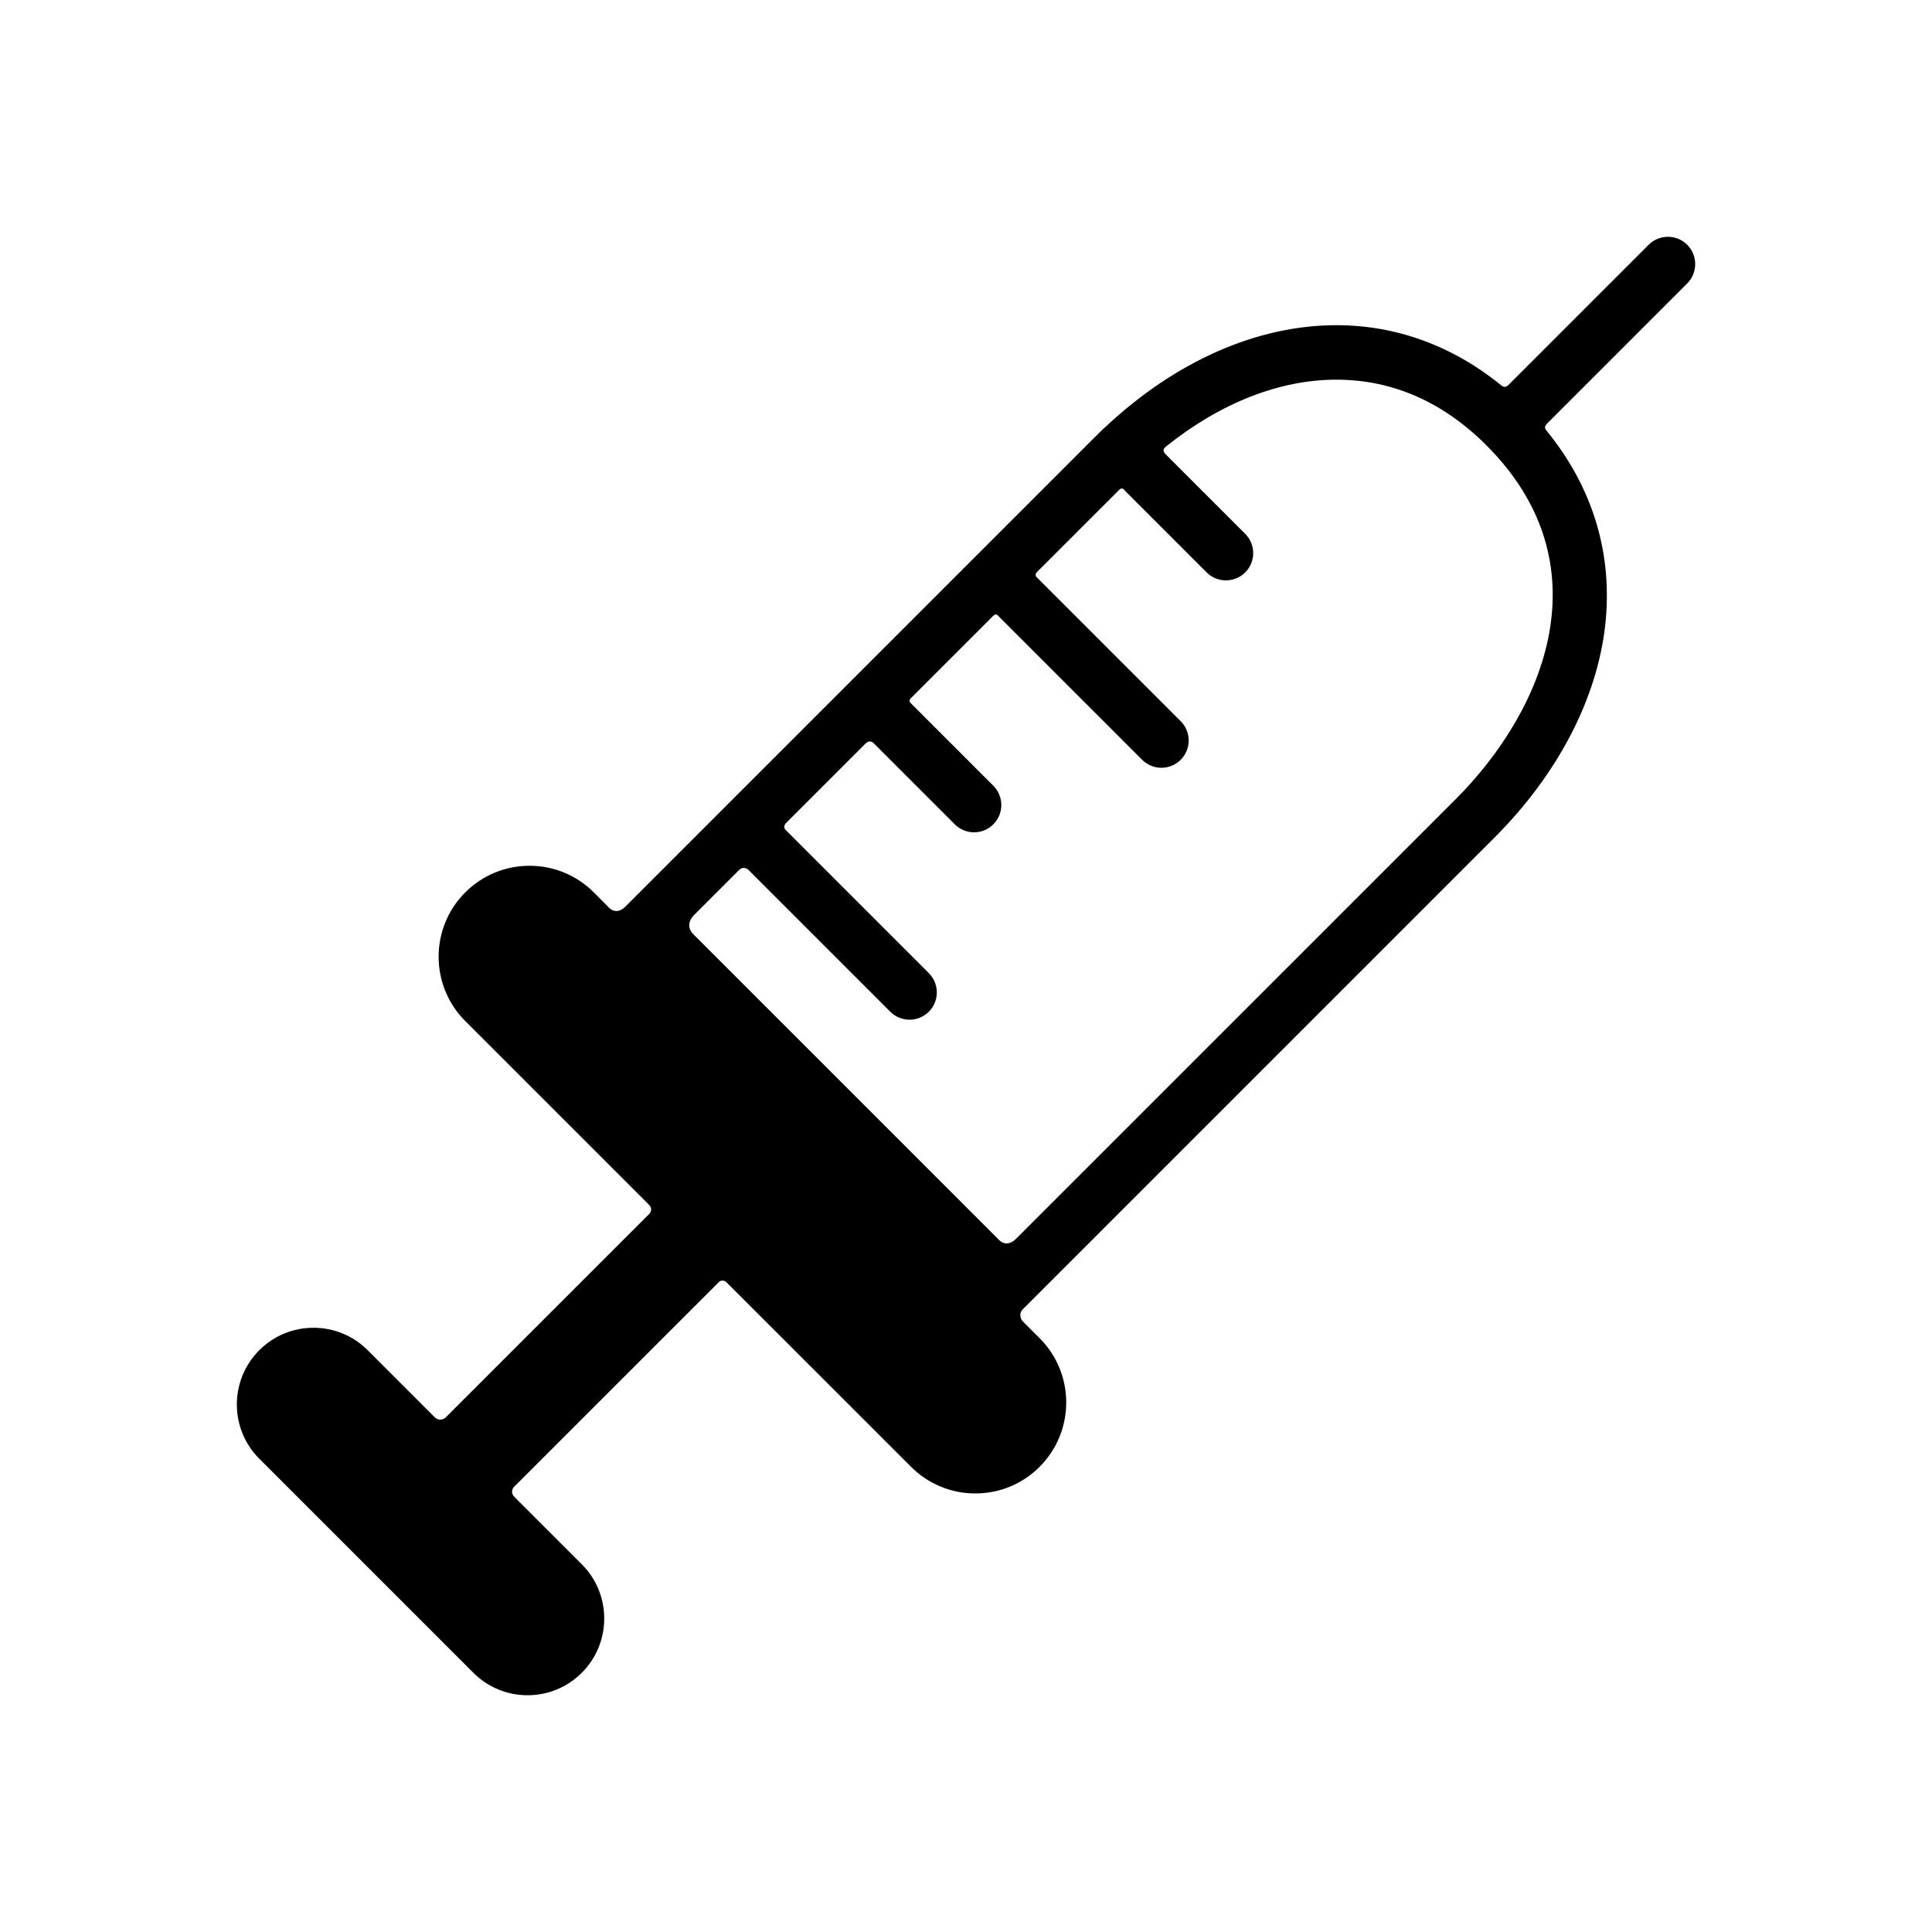 <?xml version="1.0" encoding="utf-8"?>
<!-- Generator: Adobe Illustrator 16.0.0, SVG Export Plug-In . SVG Version: 6.00 Build 0)  -->
<!DOCTYPE svg PUBLIC "-//W3C//DTD SVG 1.1//EN" "http://www.w3.org/Graphics/SVG/1.1/DTD/svg11.dtd">
<svg version="1.1" id="Capa_1" xmlns="http://www.w3.org/2000/svg" xmlns:xlink="http://www.w3.org/1999/xlink" x="0px" y="0px"
	 width="120px" height="120px" viewBox="0 0 120 120" enable-background="new 0 0 120 120" xml:space="preserve">
<g>
	<g id="Layer_5_42_">
		<g>
			<path d="M104.796,15.204c-0.662-0.661-1.735-0.661-2.396,0l-8.706,8.706c-0.211,0.212-0.37,0.089-0.448,0.026
				c-3.014-2.452-6.518-3.738-10.237-3.738c-4.94,0-10.013,2.246-14.371,6.341c-0.059,0.044-0.114,0.091-0.166,0.144
				c-0.028,0.028-0.054,0.058-0.079,0.087c-0.141,0.135-0.28,0.271-0.419,0.41l-7.324,7.324c0,0,0,0-0.001,0.001
				c0,0-0.001,0-0.002,0.001l-7.82,7.82c0,0,0,0,0,0.001c0,0,0,0,0,0l-7.82,7.82c0,0.001-0.001,0.001-0.002,0.002
				c-0.001,0-0.001,0.001-0.002,0.002l-4.906,4.906l0,0c0,0-0.936,0.936-1.247,1.248c-0.646,0.646-1.115-0.025-1.115-0.025
				l-0.851-0.851c-1.066-1.066-2.485-1.654-3.994-1.654c-1.508,0-2.927,0.588-3.994,1.654c-2.203,2.202-2.203,5.786,0,7.988
				c0,0,8.557,8.557,11.409,11.409c0.34,0.342-0.053,0.645-0.053,0.645l-12.601,12.6c0,0-0.348,0.258-0.65-0.045
				c-1.041-1.04-4.16-4.16-4.16-4.16c-0.899-0.9-2.096-1.396-3.368-1.396c-1.272,0-2.469,0.495-3.369,1.396
				c-1.857,1.858-1.857,4.88,0,6.736l13.295,13.296c0.9,0.899,2.096,1.396,3.369,1.396s2.469-0.496,3.369-1.396
				c1.857-1.857,1.857-4.88,0-6.737c0,0-3.125-3.124-4.166-4.165c-0.348-0.349-0.04-0.646-0.04-0.646l12.714-12.713
				c0,0,0.229-0.24,0.494,0.024c2.861,2.86,11.446,11.444,11.446,11.444c1.067,1.067,2.485,1.655,3.994,1.655
				s2.928-0.588,3.994-1.655c2.203-2.202,2.203-5.785,0-7.988l-1.082-1.082c0,0-0.288-0.389,0.044-0.721
				c0.353-0.353,1.41-1.409,1.41-1.409l0,0l27.877-27.877c3.926-3.926,6.368-8.61,6.88-13.189c0.493-4.428-0.768-8.572-3.649-12.098
				c-0.06-0.072-0.183-0.211,0.044-0.438l8.702-8.702C105.456,16.938,105.456,15.865,104.796,15.204z M90.423,49.631
				c0,0-20.475,20.475-27.3,27.299c-0.635,0.636-1.09,0.066-1.09,0.066L43.025,57.987c0,0-0.542-0.527,0.094-1.162
				c0.594-0.594,2.105-2.105,2.765-2.766c0.349-0.348,0.641,0.009,0.641,0.009l8.771,8.771c0.331,0.331,0.765,0.496,1.198,0.496
				c0.433,0,0.867-0.166,1.198-0.496c0.661-0.662,0.661-1.734,0-2.396c0,0-6.672-6.67-8.895-8.895
				c-0.207-0.207,0.029-0.431,0.029-0.431s3.71-3.71,4.946-4.947c0.227-0.227,0.452-0.049,0.452-0.049l5.079,5.079
				c0.331,0.331,0.764,0.496,1.198,0.496c0.433,0,0.866-0.165,1.197-0.496c0.661-0.662,0.661-1.734,0-2.396l-5.144-5.145
				c0,0-0.15-0.121,0.024-0.295c1.316-1.316,3.851-3.851,5.135-5.135c0.145-0.144,0.245-0.019,0.245-0.019l8.982,8.982
				c0.331,0.331,0.765,0.496,1.198,0.496s0.866-0.166,1.198-0.496c0.661-0.661,0.661-1.734,0-2.396l-8.953-8.953
				c0,0-0.141-0.146,0.021-0.308c1.157-1.157,4.35-4.349,5.102-5.101c0.197-0.197,0.308-0.014,0.308-0.014l5.133,5.133
				c0.331,0.331,0.765,0.496,1.198,0.496s0.867-0.166,1.197-0.496c0.662-0.662,0.662-1.734,0-2.396l-4.947-4.947
				c-0.25-0.25-0.066-0.401,0.026-0.475c3.354-2.692,7.037-4.153,10.585-4.153c3.478,0,6.614,1.374,9.323,4.083
				C99.731,35.069,95.929,44.125,90.423,49.631z"/>
		</g>
	</g>
</g>
</svg>

